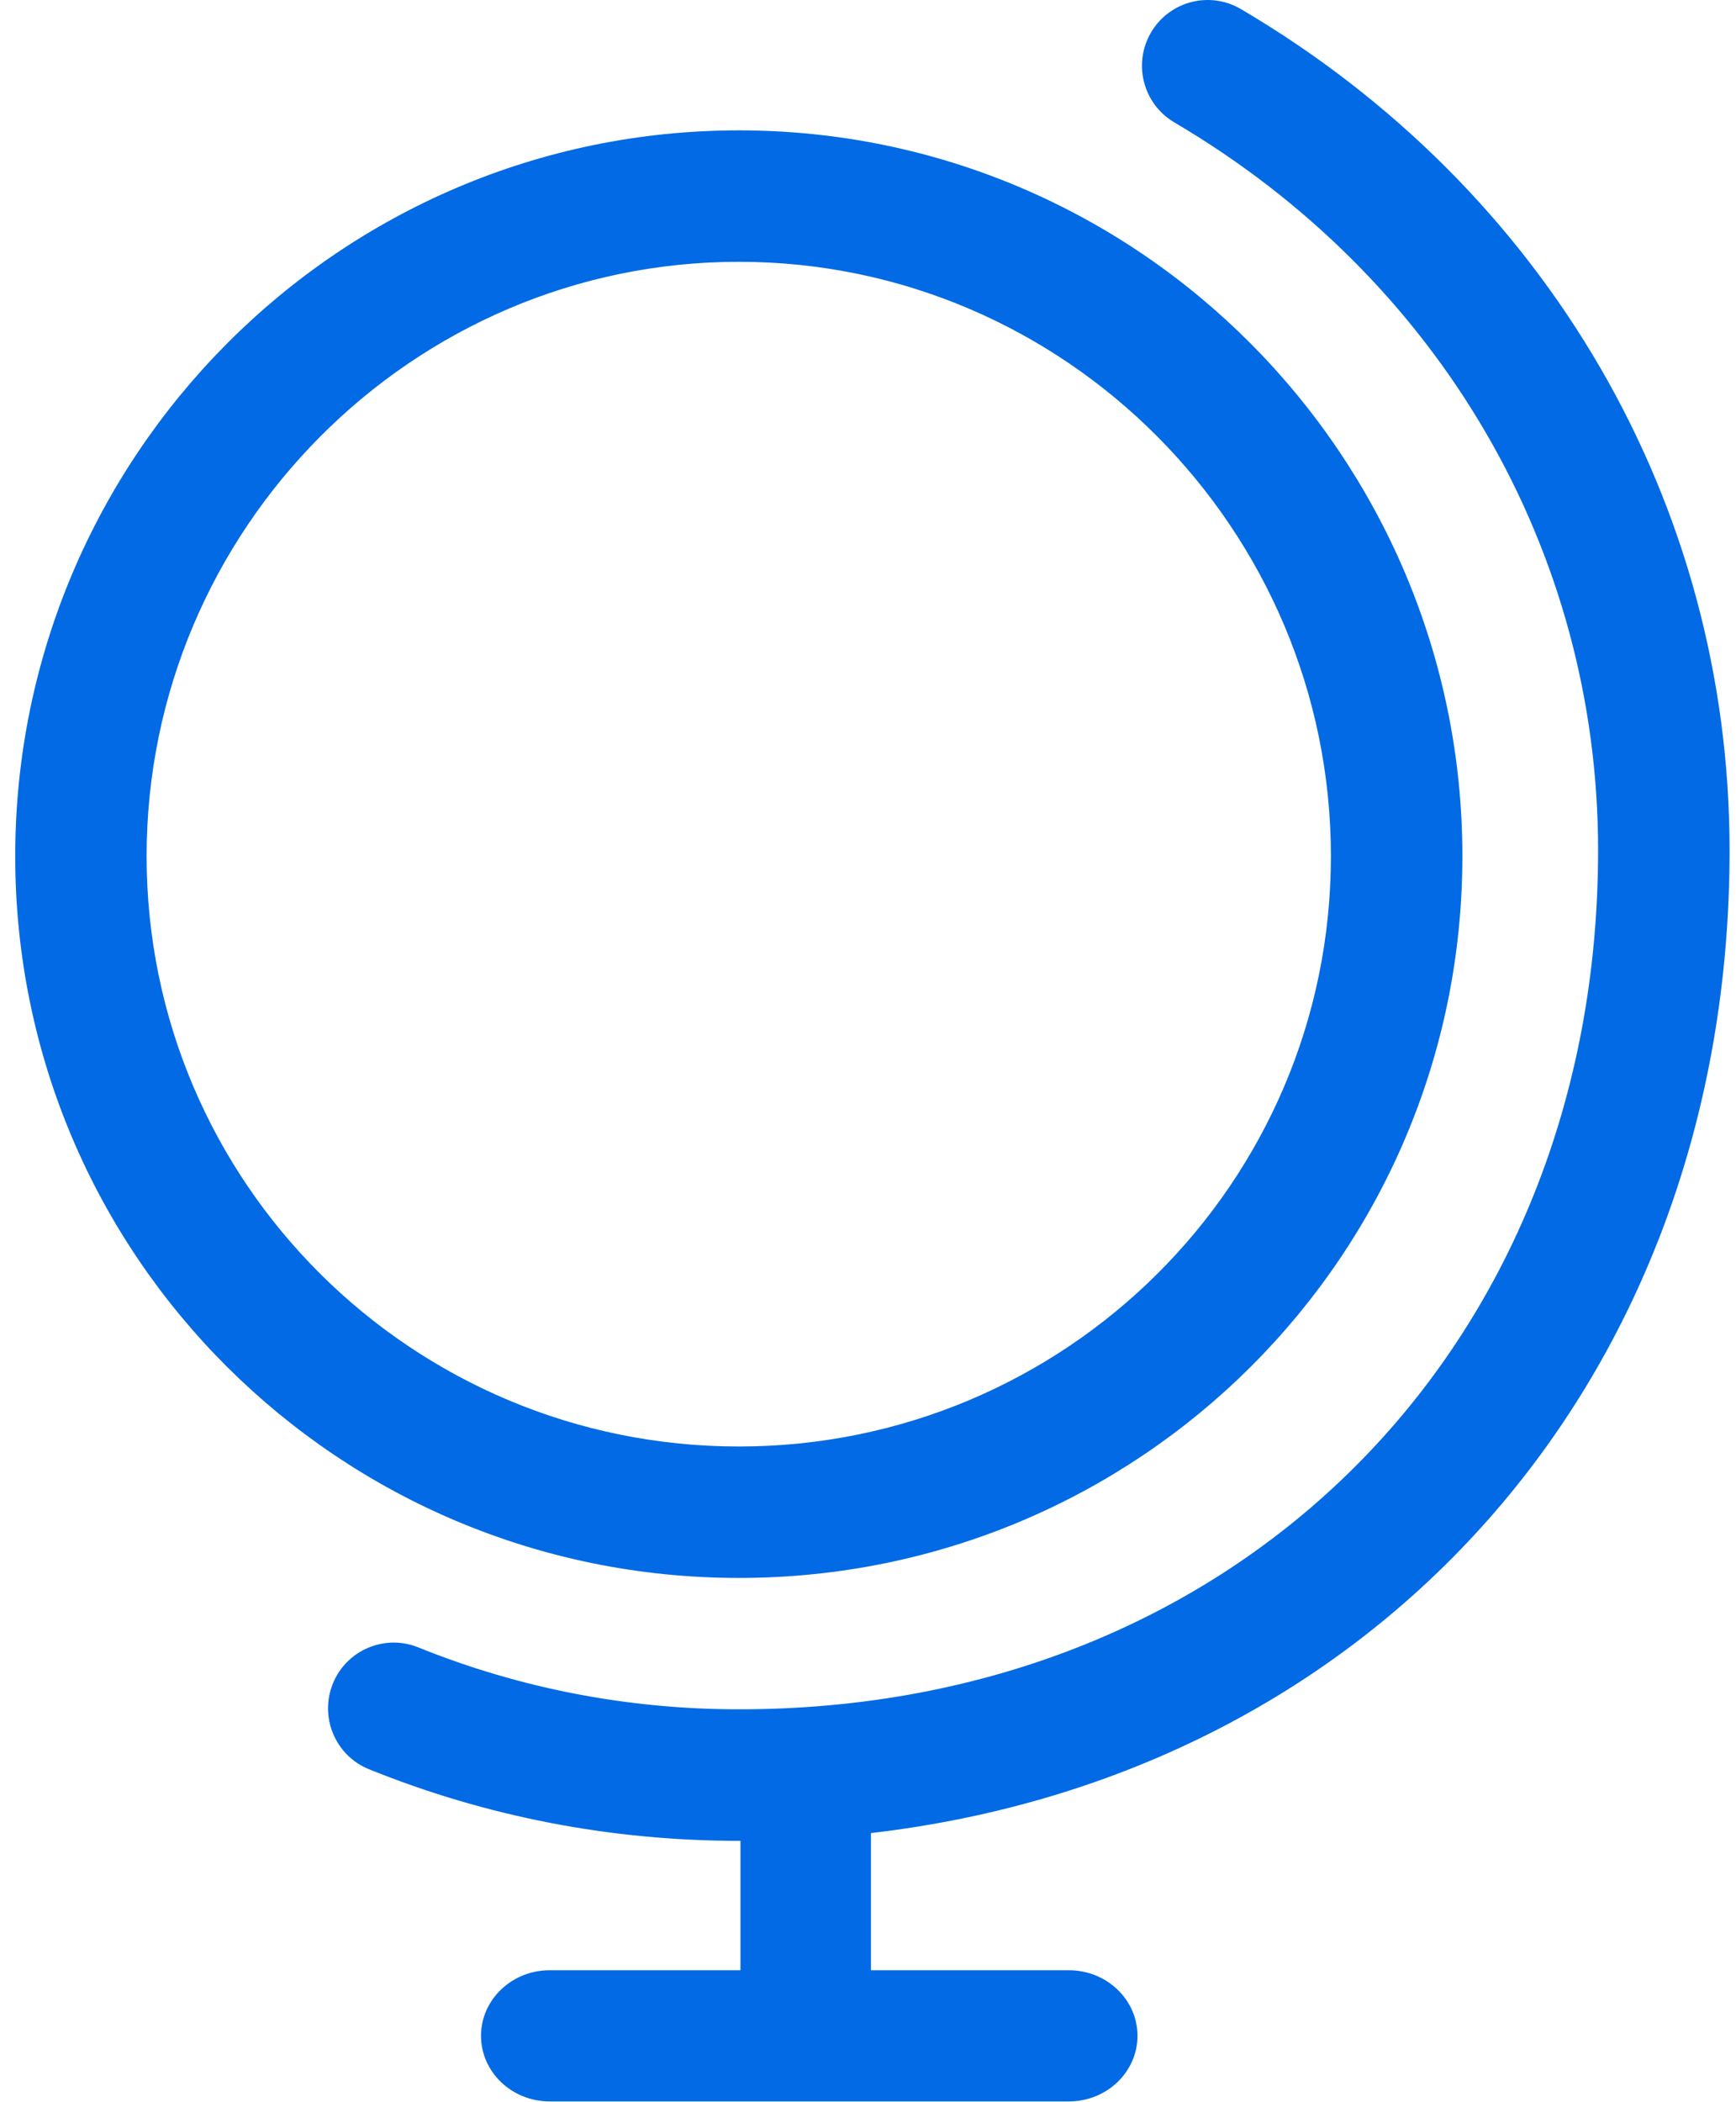 <svg width="57" height="69" viewBox="0 0 57 69" fill="none" xmlns="http://www.w3.org/2000/svg">
<path d="M56.789 27.908C56.789 16.532 50.79 6.21 40.746 0.299C39.717 -0.307 38.395 0.038 37.793 1.065C37.191 2.092 37.532 3.414 38.559 4.018C47.271 9.143 52.472 18.074 52.472 27.906C52.472 44.244 40.612 56.104 24.274 56.104C20.62 56.104 17.076 55.421 13.736 54.072C12.634 53.624 11.372 54.159 10.928 55.263C10.483 56.368 11.014 57.627 12.118 58.072C15.975 59.631 20.065 60.421 24.274 60.421C24.287 60.421 24.3 60.421 24.313 60.421V64.668H18.048C16.804 64.668 15.794 65.633 15.794 66.821C15.794 68.01 16.804 68.974 18.048 68.974H35.094C36.339 68.974 37.348 68.01 37.348 66.821C37.348 65.633 36.339 64.668 35.094 64.668H28.597V60.166C45.166 58.242 56.789 45.276 56.789 27.913V27.908ZM48.016 28.102C48.016 14.981 37.381 4.279 24.261 4.279C11.137 4.279 0.5 14.981 0.5 28.102C0.5 41.224 11.137 51.792 24.261 51.792C37.383 51.792 48.016 41.224 48.016 28.102ZM4.814 28.102C4.814 17.381 13.538 8.593 24.259 8.593C34.98 8.593 43.699 17.381 43.699 28.102C43.699 38.824 34.978 47.478 24.259 47.478C13.536 47.478 4.814 38.824 4.814 28.102Z" fill="#026AE5"/>
</svg>
